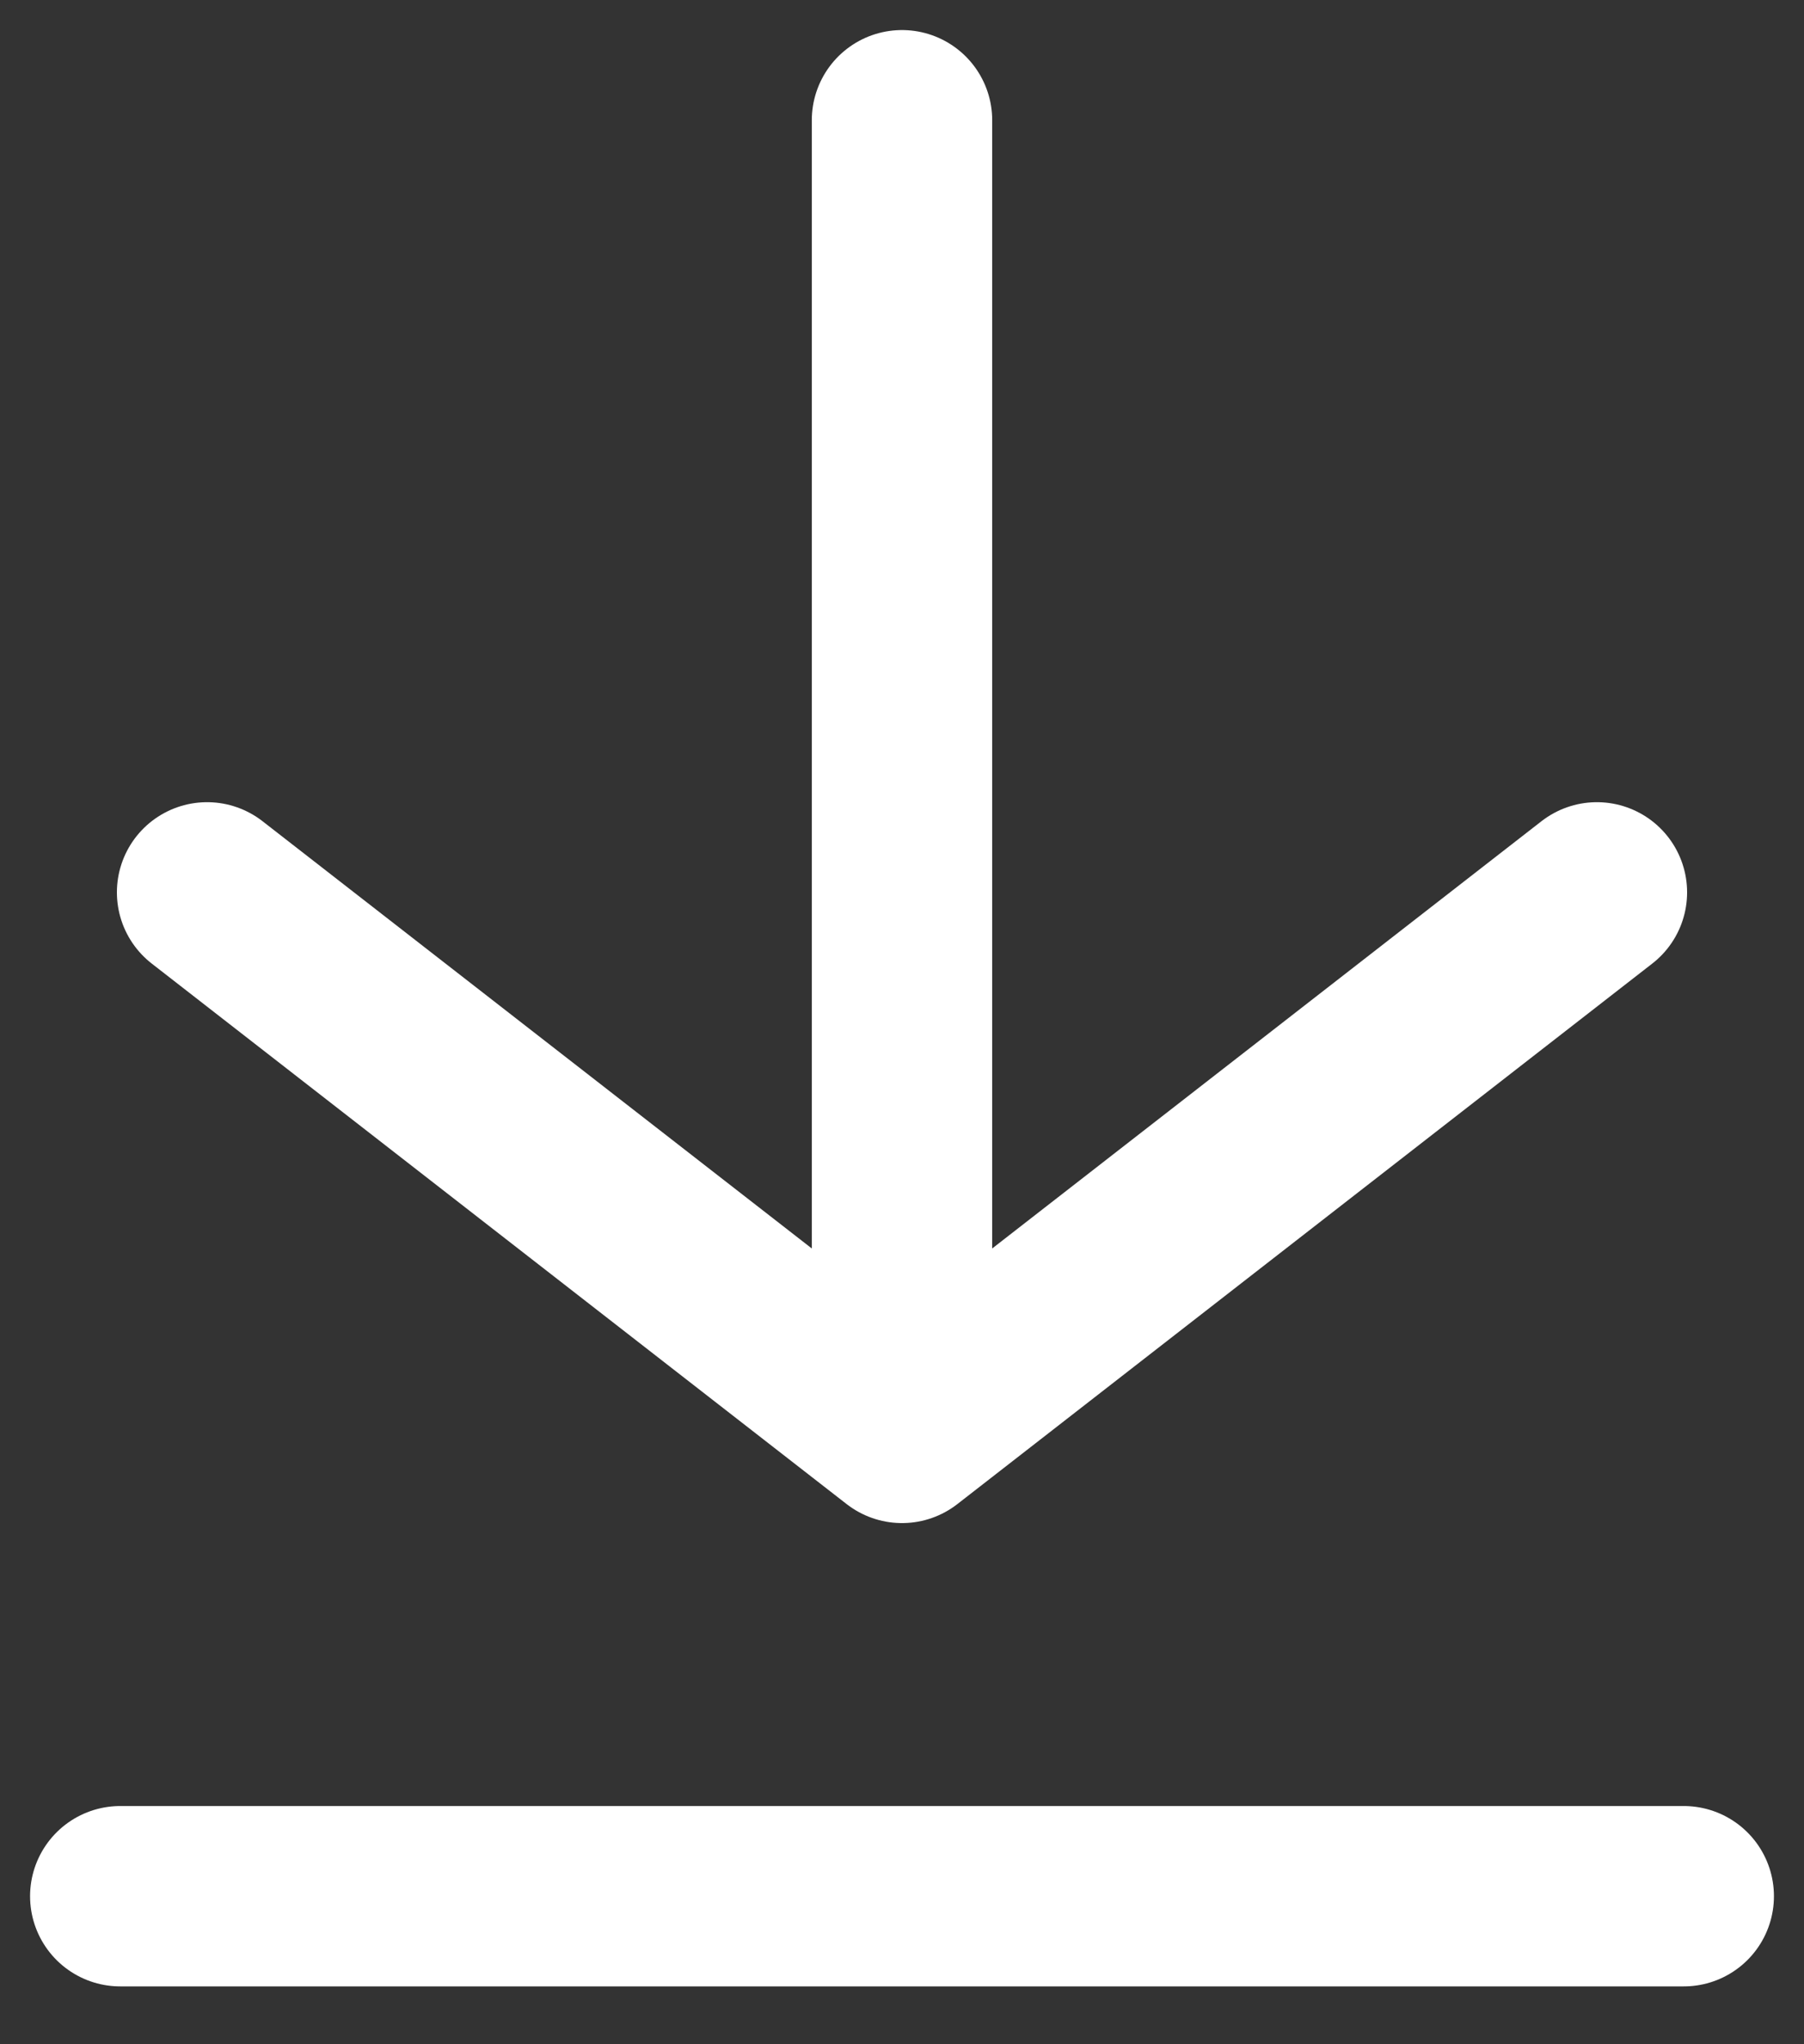 <svg width="15" height="17" viewBox="0 0 15 17" fill="none" xmlns="http://www.w3.org/2000/svg">
<rect x="0" y="0" width="15" height="17" fill="#333333" stroke="none"/>
<path d="M1 15.769H14M1.722 7.421L7.5 11.916M7.5 11.916L13.278 7.421M7.5 11.916V1" stroke="white" stroke-width="1.5" stroke-linecap="round" stroke-linejoin="round"/>
</svg>
